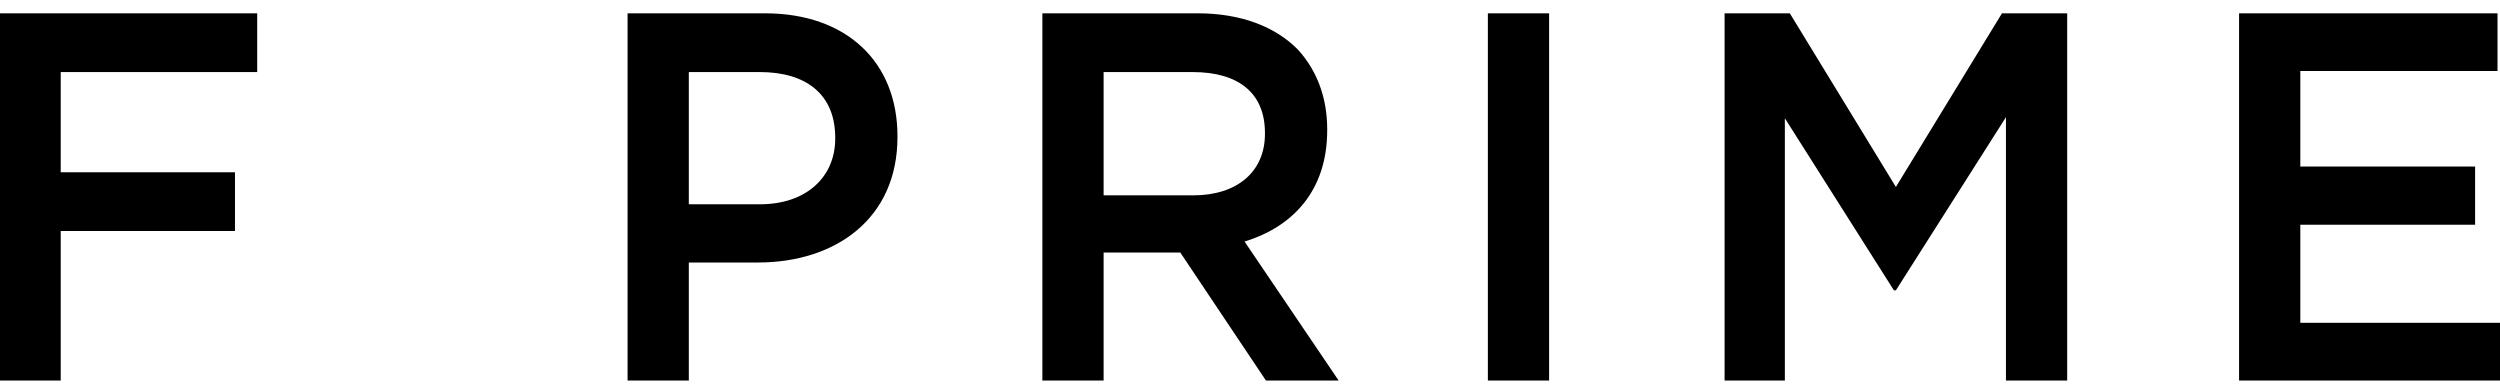 <svg width="135" height="21" viewBox="0 0 135 21" fill="none" xmlns="http://www.w3.org/2000/svg">
<path fill-rule="evenodd" clip-rule="evenodd" d="M0 20.549V0.719H13.889V3.892H3.279V9.303H12.689V12.475H3.279V20.549H0ZM33.889 0.719V20.549H37.196V14.175H40.934C45.102 14.175 48.463 11.824 48.463 7.404V7.348C48.463 3.353 45.721 0.719 41.311 0.719H33.889ZM41.042 11.031H37.196V3.892H41.042C43.516 3.892 45.102 5.081 45.102 7.433V7.489C45.102 9.557 43.542 11.031 41.042 11.031ZM56.288 0.719V20.549H59.595V13.637H63.736L68.361 20.549H72.287L67.205 13.042C69.813 12.249 71.669 10.294 71.669 7.036V6.98C71.669 5.251 71.104 3.807 70.109 2.702C68.899 1.455 67.043 0.719 64.677 0.719H56.288ZM64.435 10.549H59.595V3.892H64.408C66.882 3.892 68.307 5.025 68.307 7.178V7.234C68.307 9.274 66.802 10.549 64.435 10.549ZM80.345 20.549V0.719H83.652V20.549H80.345ZM93.128 0.719V20.549H96.382V6.385L102.27 15.677H102.378L108.321 6.328V20.549H111.628V0.719H108.106L102.378 10.096L96.65 0.719H93.128ZM120.91 20.549V0.719H134.866V3.835H124.217V8.991H133.656V12.136H124.217V17.433H135V20.549H120.91Z" fill="black"/>
</svg>
